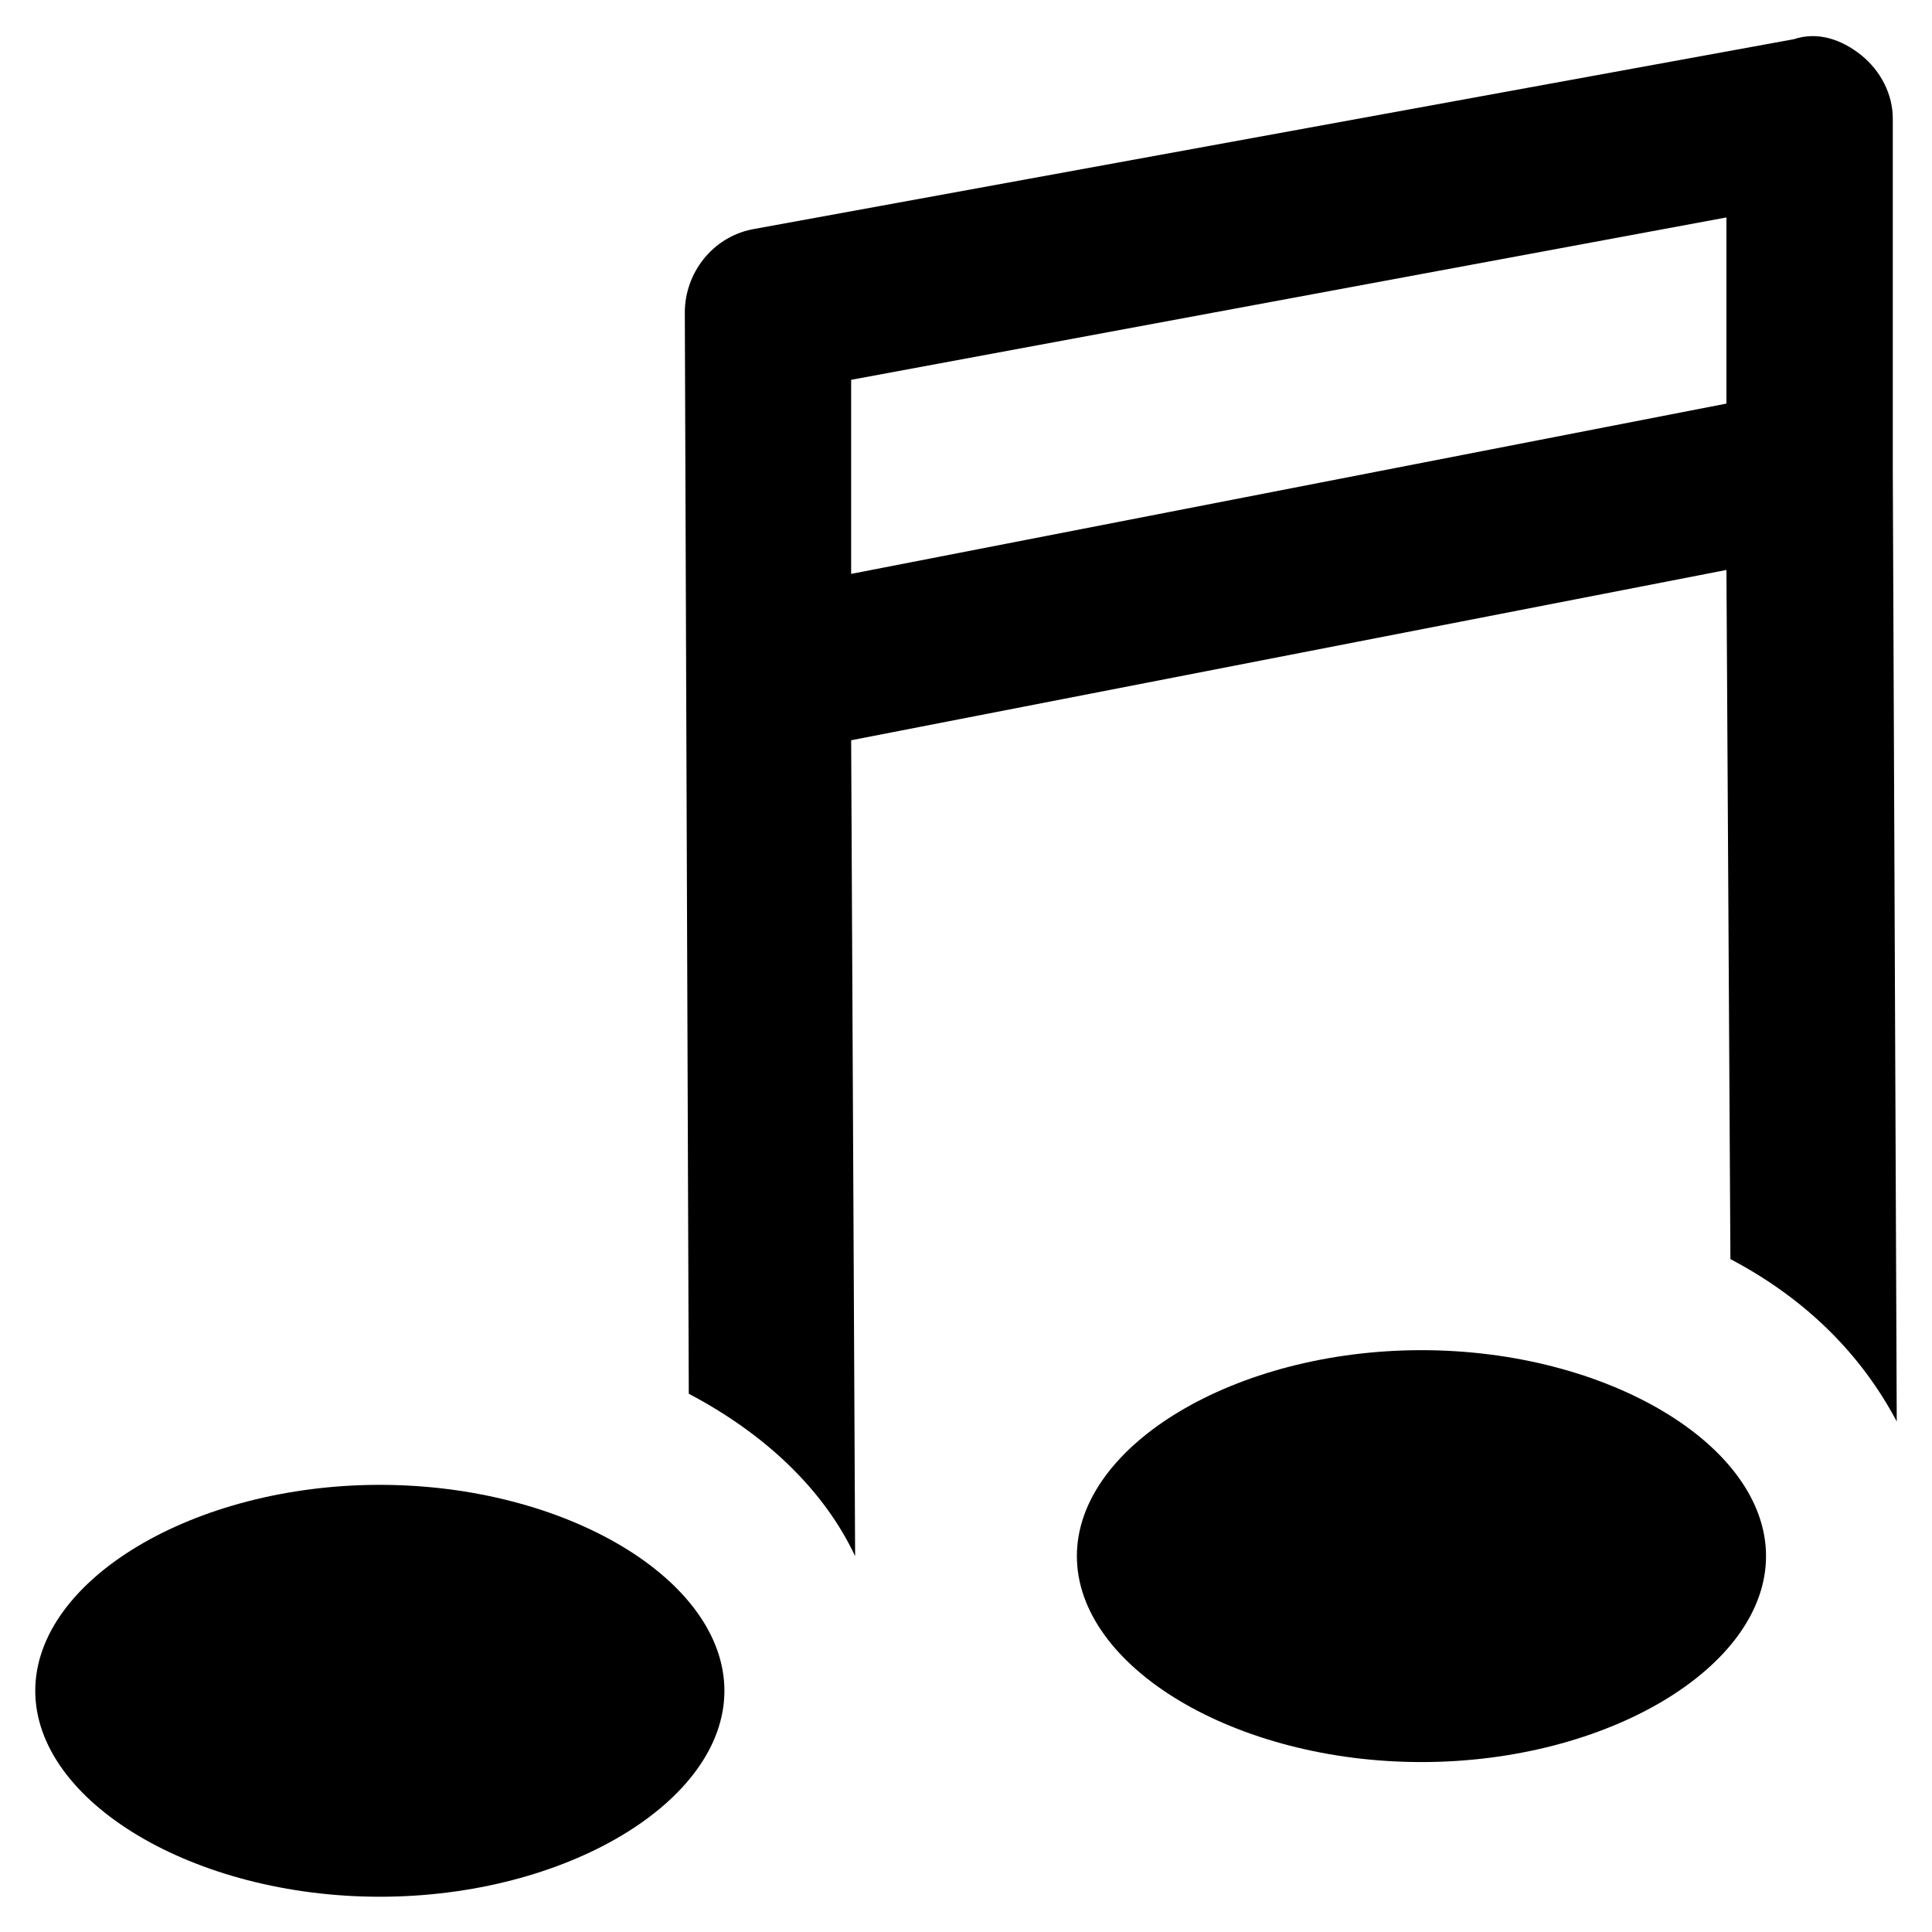 <?xml version="1.0" encoding="UTF-8"?>
<!-- Uploaded to: ICON Repo, www.svgrepo.com, Generator: ICON Repo Mixer Tools -->
<svg fill="#000000" width="800px" height="800px" version="1.1" viewBox="144 144 512 512" xmlns="http://www.w3.org/2000/svg">
 <g>
  <path d="m244.66 537.5c-49.332 0-91.316 25.191-91.316 54.578 0 29.391 41.984 54.578 91.316 54.578s91.316-25.191 91.316-54.578-41.984-54.578-91.316-54.578z"/>
  <path d="m520.7 501.81c-49.332 0-91.316 25.191-91.316 54.578 0 29.391 41.984 54.578 91.316 54.578s91.316-25.191 91.316-54.578-41.984-54.578-91.316-54.578z"/>
  <path d="m645.61 268.8v-93.414c0-6.297-3.148-12.594-8.398-16.793-5.246-4.199-11.547-6.297-17.844-4.199l-276.04 50.383c-10.496 2.098-17.844 11.547-17.844 22.043l1.051 286.54c19.941 10.496 35.688 25.191 44.082 43.035l-1.051-216.22 231.96-45.133 1.051 182.63c19.941 10.496 34.637 25.191 44.082 43.035zm-276.05 27.289v-51.43l231.96-43.035v49.332z"/>
 </g>
</svg>